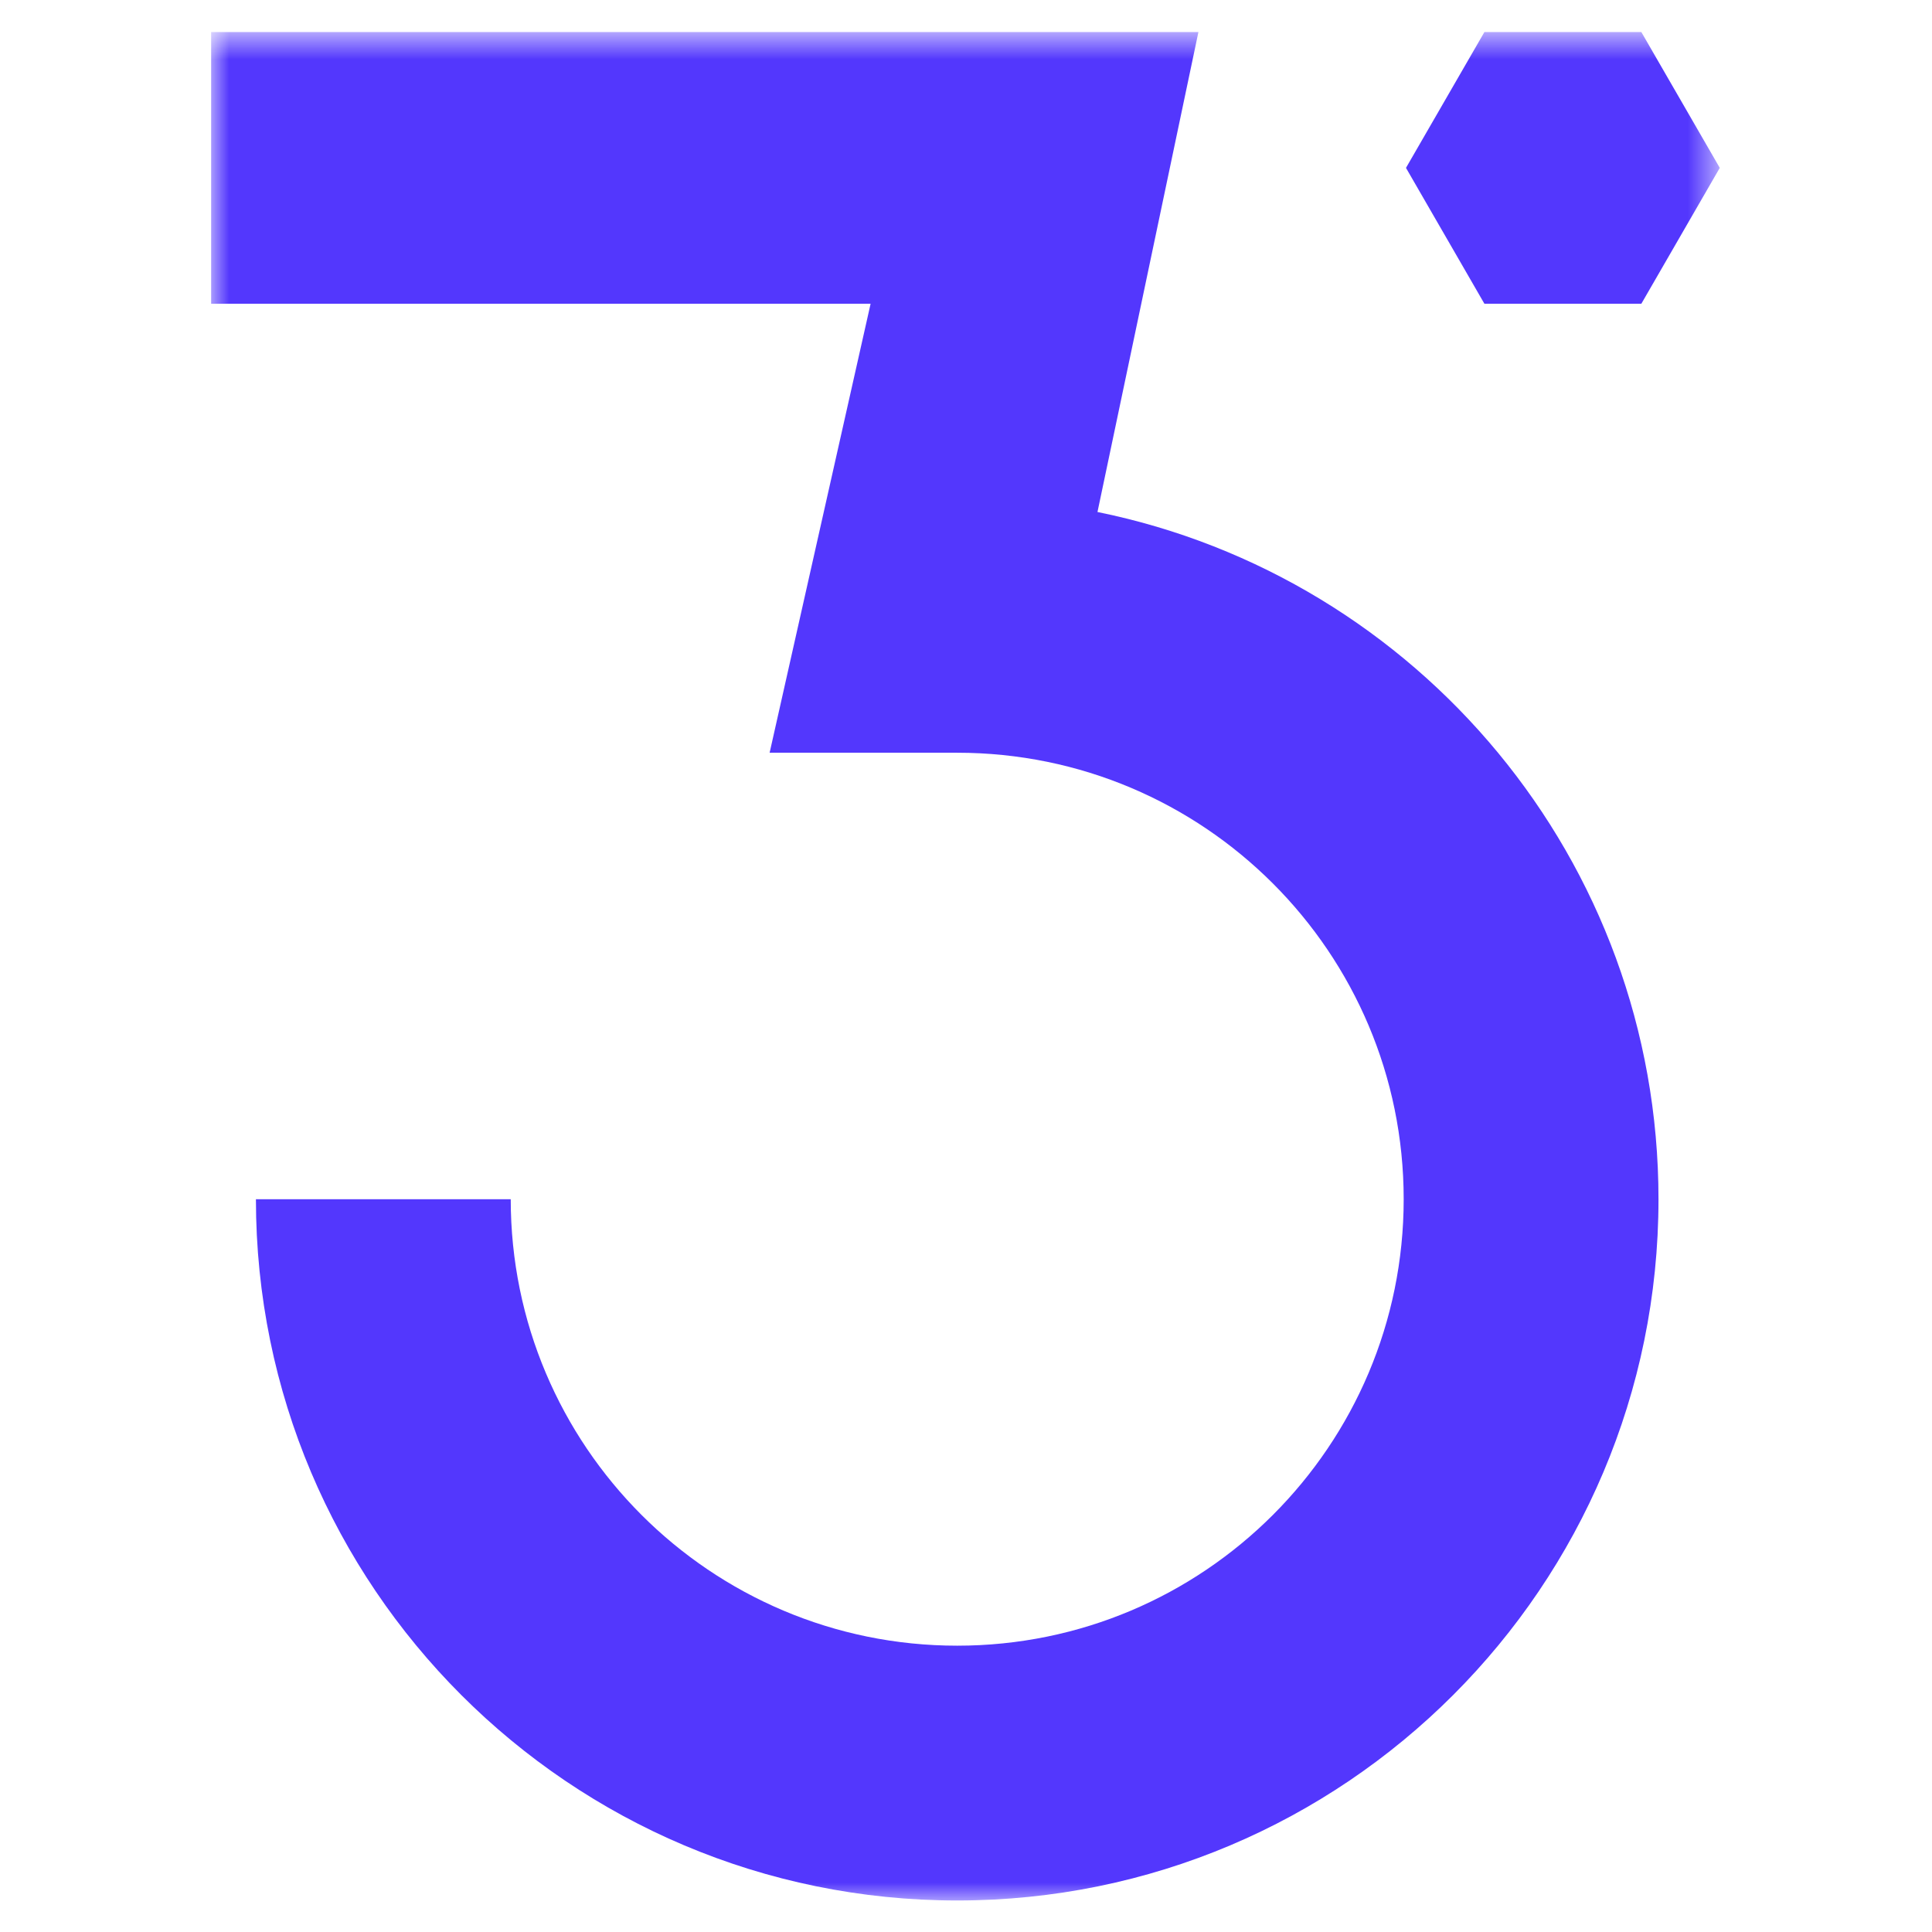 <svg xmlns="http://www.w3.org/2000/svg" version="1.1" xmlns:xlink="http://www.w3.org/1999/xlink" xmlns:svgjs="http://svgjs.com/svgjs" width="1000" height="1000"><g transform="matrix(18.868,0,0,18.868,109.241,-2.296)"><svg xmlns="http://www.w3.org/2000/svg" version="1.1" xmlns:xlink="http://www.w3.org/1999/xlink" xmlns:svgjs="http://svgjs.com/svgjs" width="42" height="53"><svg xmlns="http://www.w3.org/2000/svg" xmlns:xlink="http://www.w3.org/1999/xlink" width="42" height="53" viewBox="0 0 42 53">
    <defs>
        <path id="se1hjam8ua" d="M0 0.743L41.388 0.743 41.388 52 0 52z"></path>
    </defs>
    <g fill="none" fill-rule="evenodd">
        <g>
            <g transform="translate(-40 -30) translate(40 30.257)">
                <mask id="6ee5qe4dzb" fill="#fff">
                    <use xlink:href="#se1hjam8ua"></use>
                </mask>
                <path fill="#5337fd" d="M39.236.743h-4.304L32.78 4.47l2.152 3.728h4.304l2.152-3.728L39.236.743zM24.317 13.91c8.781 1.783 15.39 9.545 15.39 18.853C39.707 43.387 31.094 52 20.47 52S1.231 43.387 1.231 32.762h6.99c0 6.764 5.483 12.248 12.248 12.248s12.248-5.484 12.248-12.248c0-6.765-5.483-12.248-12.248-12.248h-5.146l2.77-12.316H0V.743H27.086L24.317 13.91z" mask="url(#6ee5qe4dzb)"></path>
            </g>
        </g>
    </g>
</svg></svg></g></svg>